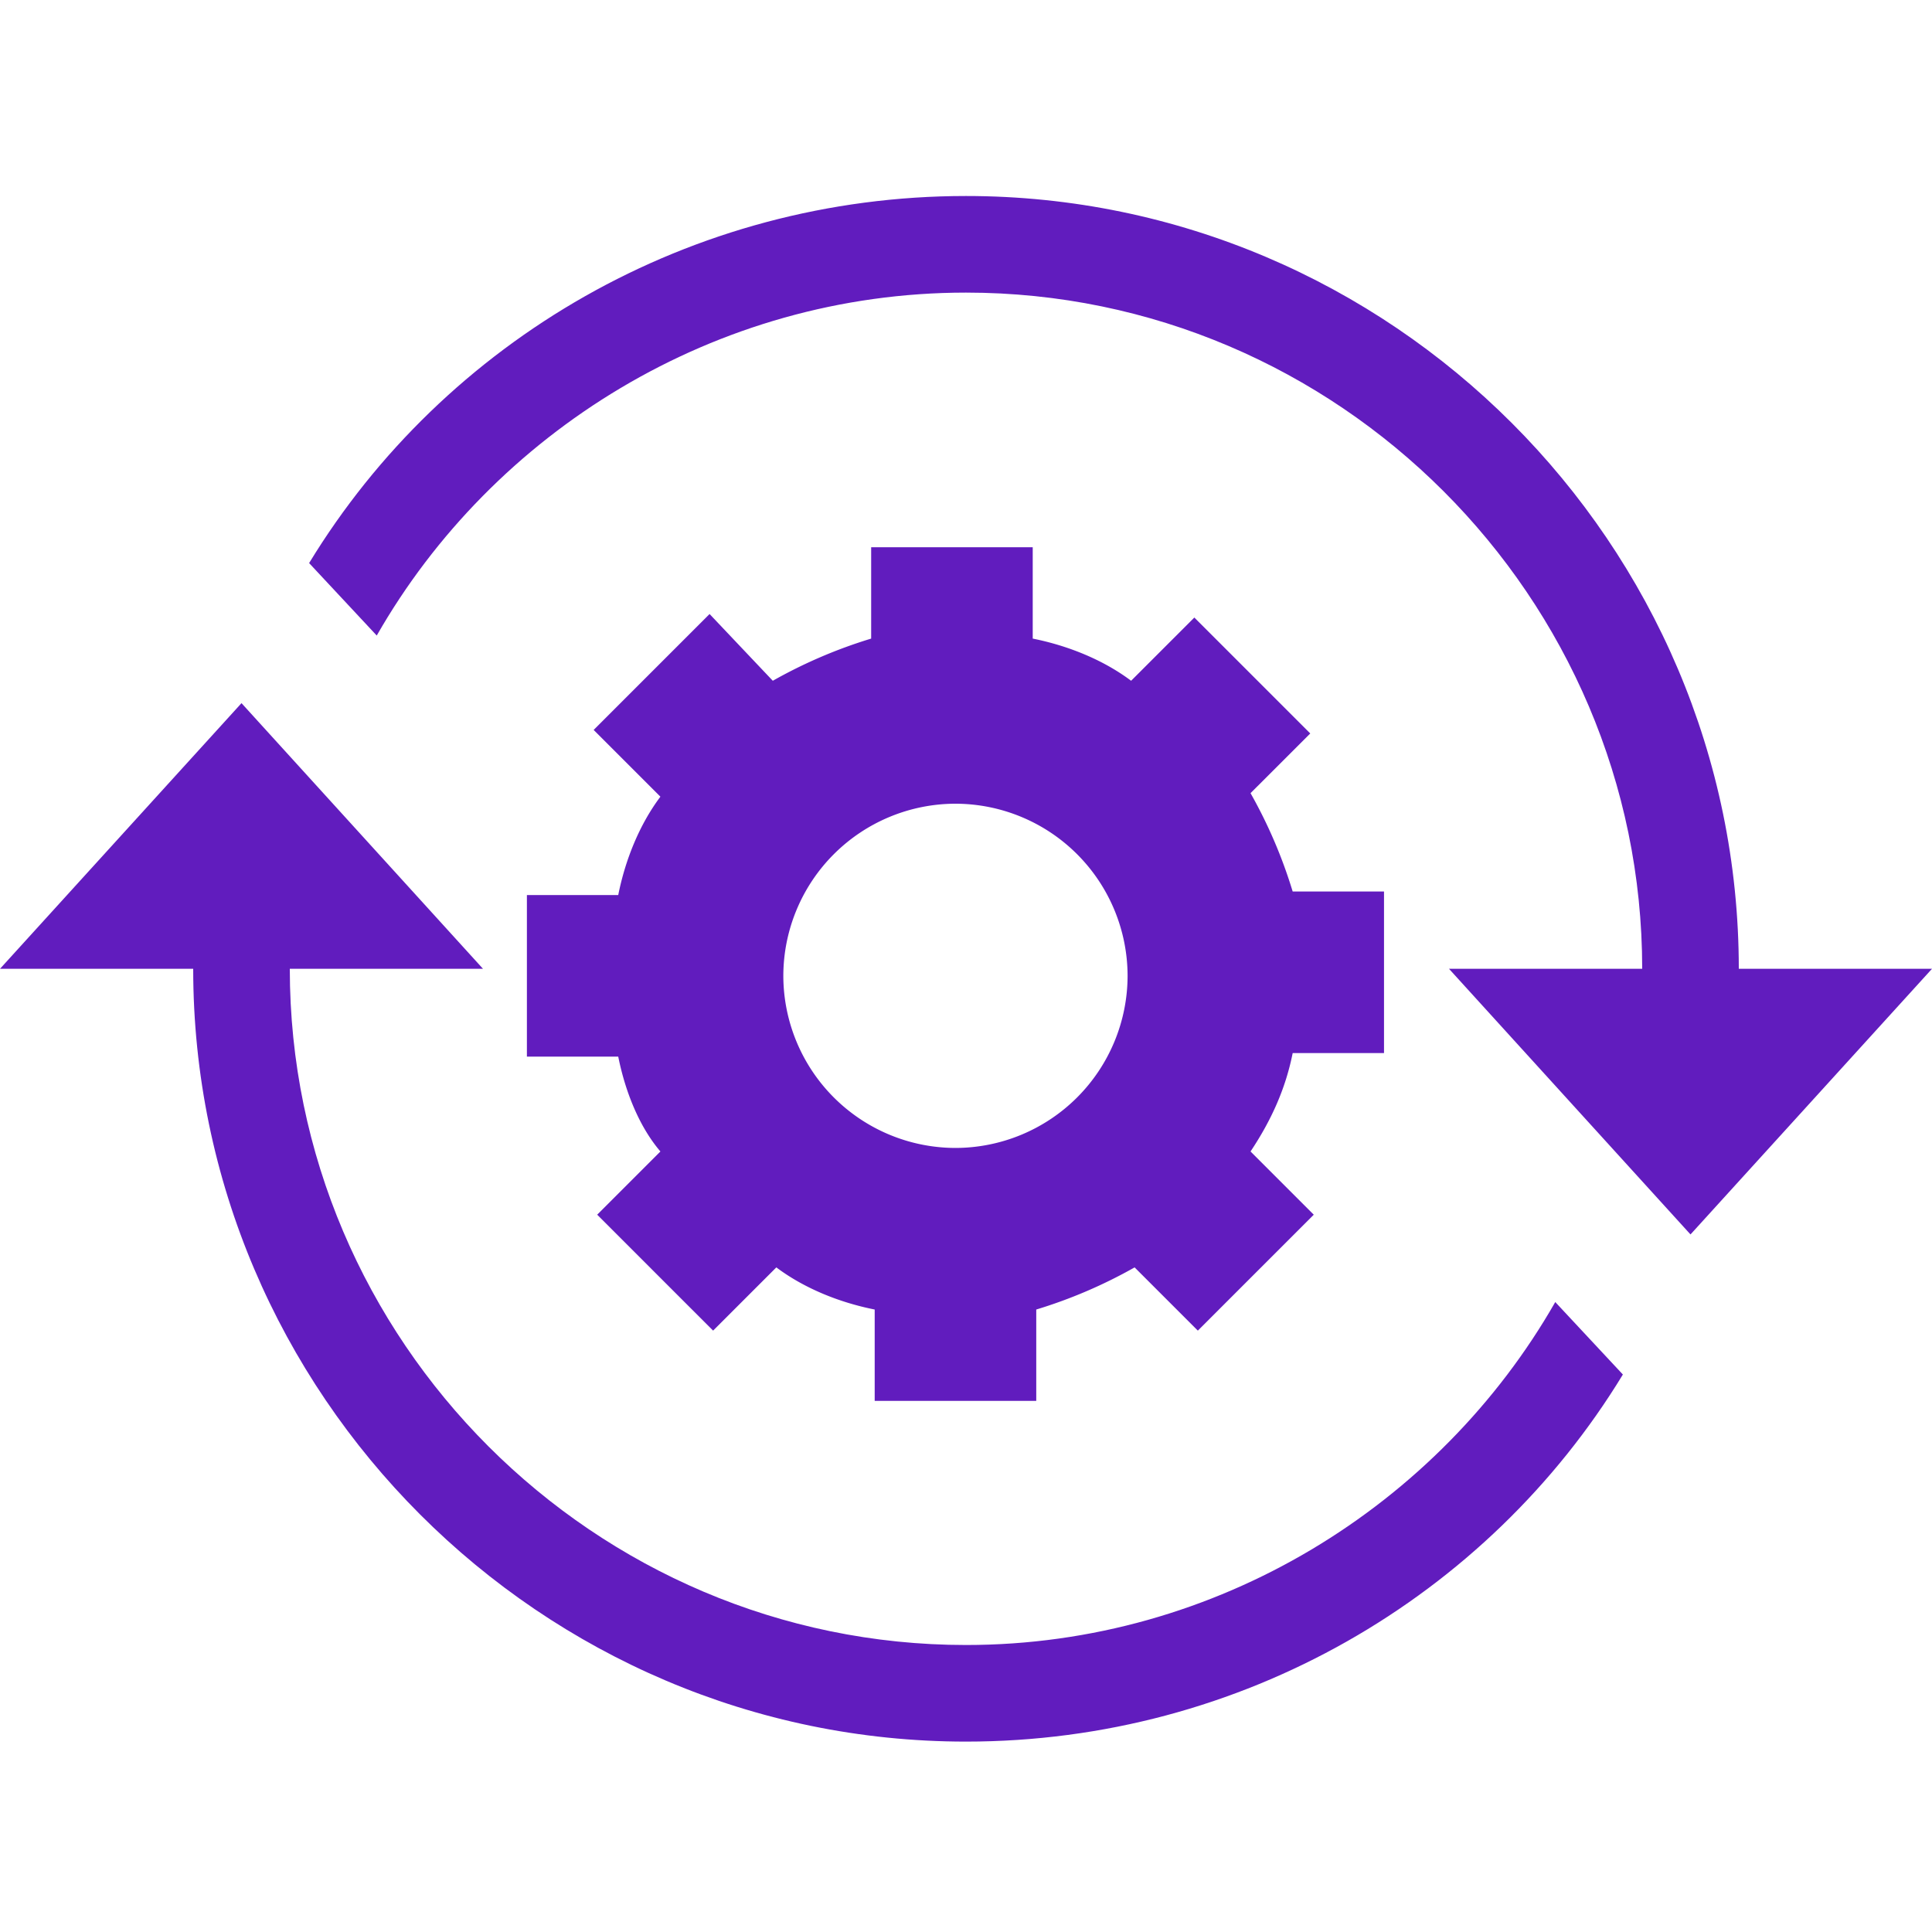 <svg width="69" height="69" fill="none" xmlns="http://www.w3.org/2000/svg"><path d="M34.5 58.75c-13.282 0-24.15-10.867-24.15-24.15h6.9l-8.625-9.488L0 34.6h6.9c0 15.18 12.42 27.6 27.6 27.6 9.833 0 18.63-5.175 23.46-13.11l-2.415-2.588C51.405 53.747 43.47 58.75 34.5 58.75zM62.1 34.6C62.1 19.42 49.68 7 34.5 7c-9.832 0-18.63 5.175-23.46 13.11l2.415 2.588C17.595 15.453 25.53 10.45 34.5 10.45c13.282 0 24.15 10.867 24.15 24.15h-6.9l8.625 9.487L69 34.6h-6.9z" fill="#611CBE"/><path d="M40.271 34.85a6.157 6.157 0 00-6.147-6.146 6.157 6.157 0 00-6.148 6.147 6.157 6.157 0 006.148 6.147 6.157 6.157 0 006.147-6.147zm-18.19 2.886h-3.263v-5.77h3.262c.251-1.255.753-2.51 1.506-3.513l-2.384-2.384 4.14-4.14 2.258 2.384a17.44 17.44 0 013.513-1.506v-3.262h5.77v3.262c1.255.251 2.51.753 3.514 1.506l2.258-2.258 4.14 4.14-2.133 2.132a17.432 17.432 0 011.505 3.513h3.262v5.77h-3.262c-.25 1.255-.752 2.385-1.505 3.514l2.258 2.258-4.14 4.14-2.258-2.258a17.433 17.433 0 01-3.513 1.505v3.262h-5.77v-3.262c-1.255-.25-2.51-.753-3.513-1.505l-2.258 2.258-4.14-4.14 2.258-2.258c-.753-.879-1.255-2.133-1.506-3.388z" fill="#611CBE"/></svg>